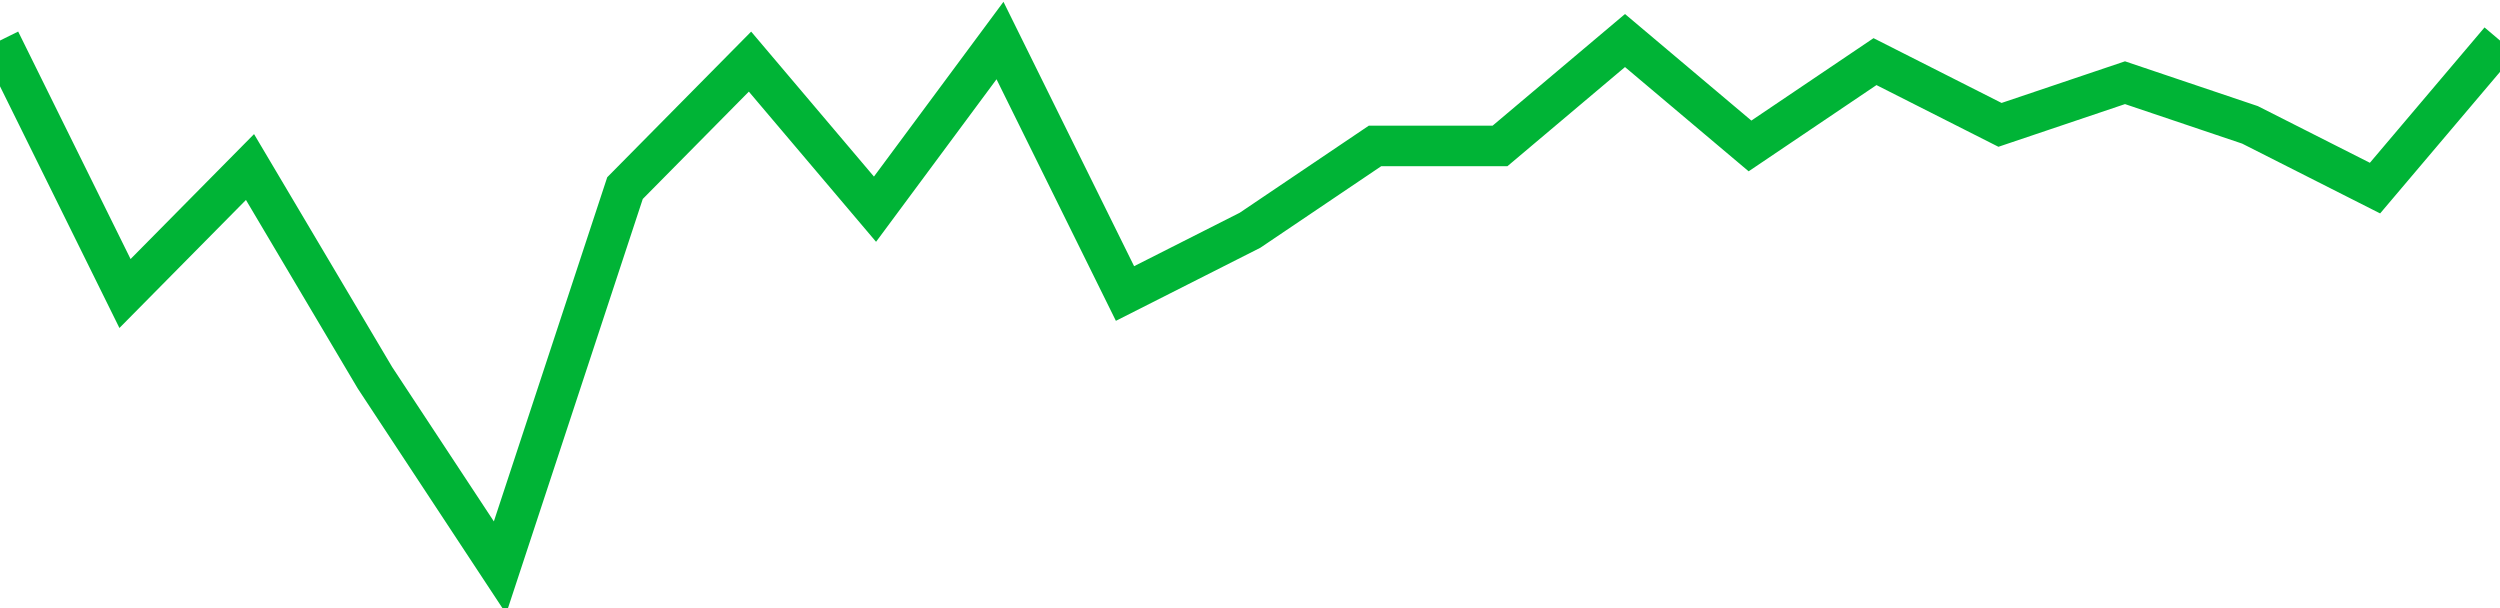 <!-- Generated with https://github.com/jxxe/sparkline/ --><svg viewBox="0 0 185 45" class="sparkline" xmlns="http://www.w3.org/2000/svg"><path class="sparkline--fill" d="M 0 3 L 0 3 L 9.25 21.72 L 18.5 12.36 L 27.75 27.96 L 37 42 L 46.25 13.92 L 55.5 4.56 L 64.75 15.48 L 74 3 L 83.25 21.72 L 92.5 17.04 L 101.75 10.8 L 111 10.8 L 120.25 3 L 129.5 10.8 L 138.75 4.56 L 148 9.24 L 157.25 6.12 L 166.5 9.24 L 175.75 13.92 L 185 3 V 45 L 0 45 Z" stroke="none" fill="none" ></path><path class="sparkline--line" d="M 0 3 L 0 3 L 9.25 21.72 L 18.5 12.36 L 27.75 27.96 L 37 42 L 46.25 13.92 L 55.5 4.56 L 64.75 15.48 L 74 3 L 83.25 21.72 L 92.5 17.04 L 101.75 10.8 L 111 10.8 L 120.25 3 L 129.5 10.8 L 138.75 4.56 L 148 9.24 L 157.25 6.12 L 166.5 9.24 L 175.75 13.92 L 185 3" fill="none" stroke-width="3" stroke="#00B436" ></path></svg>